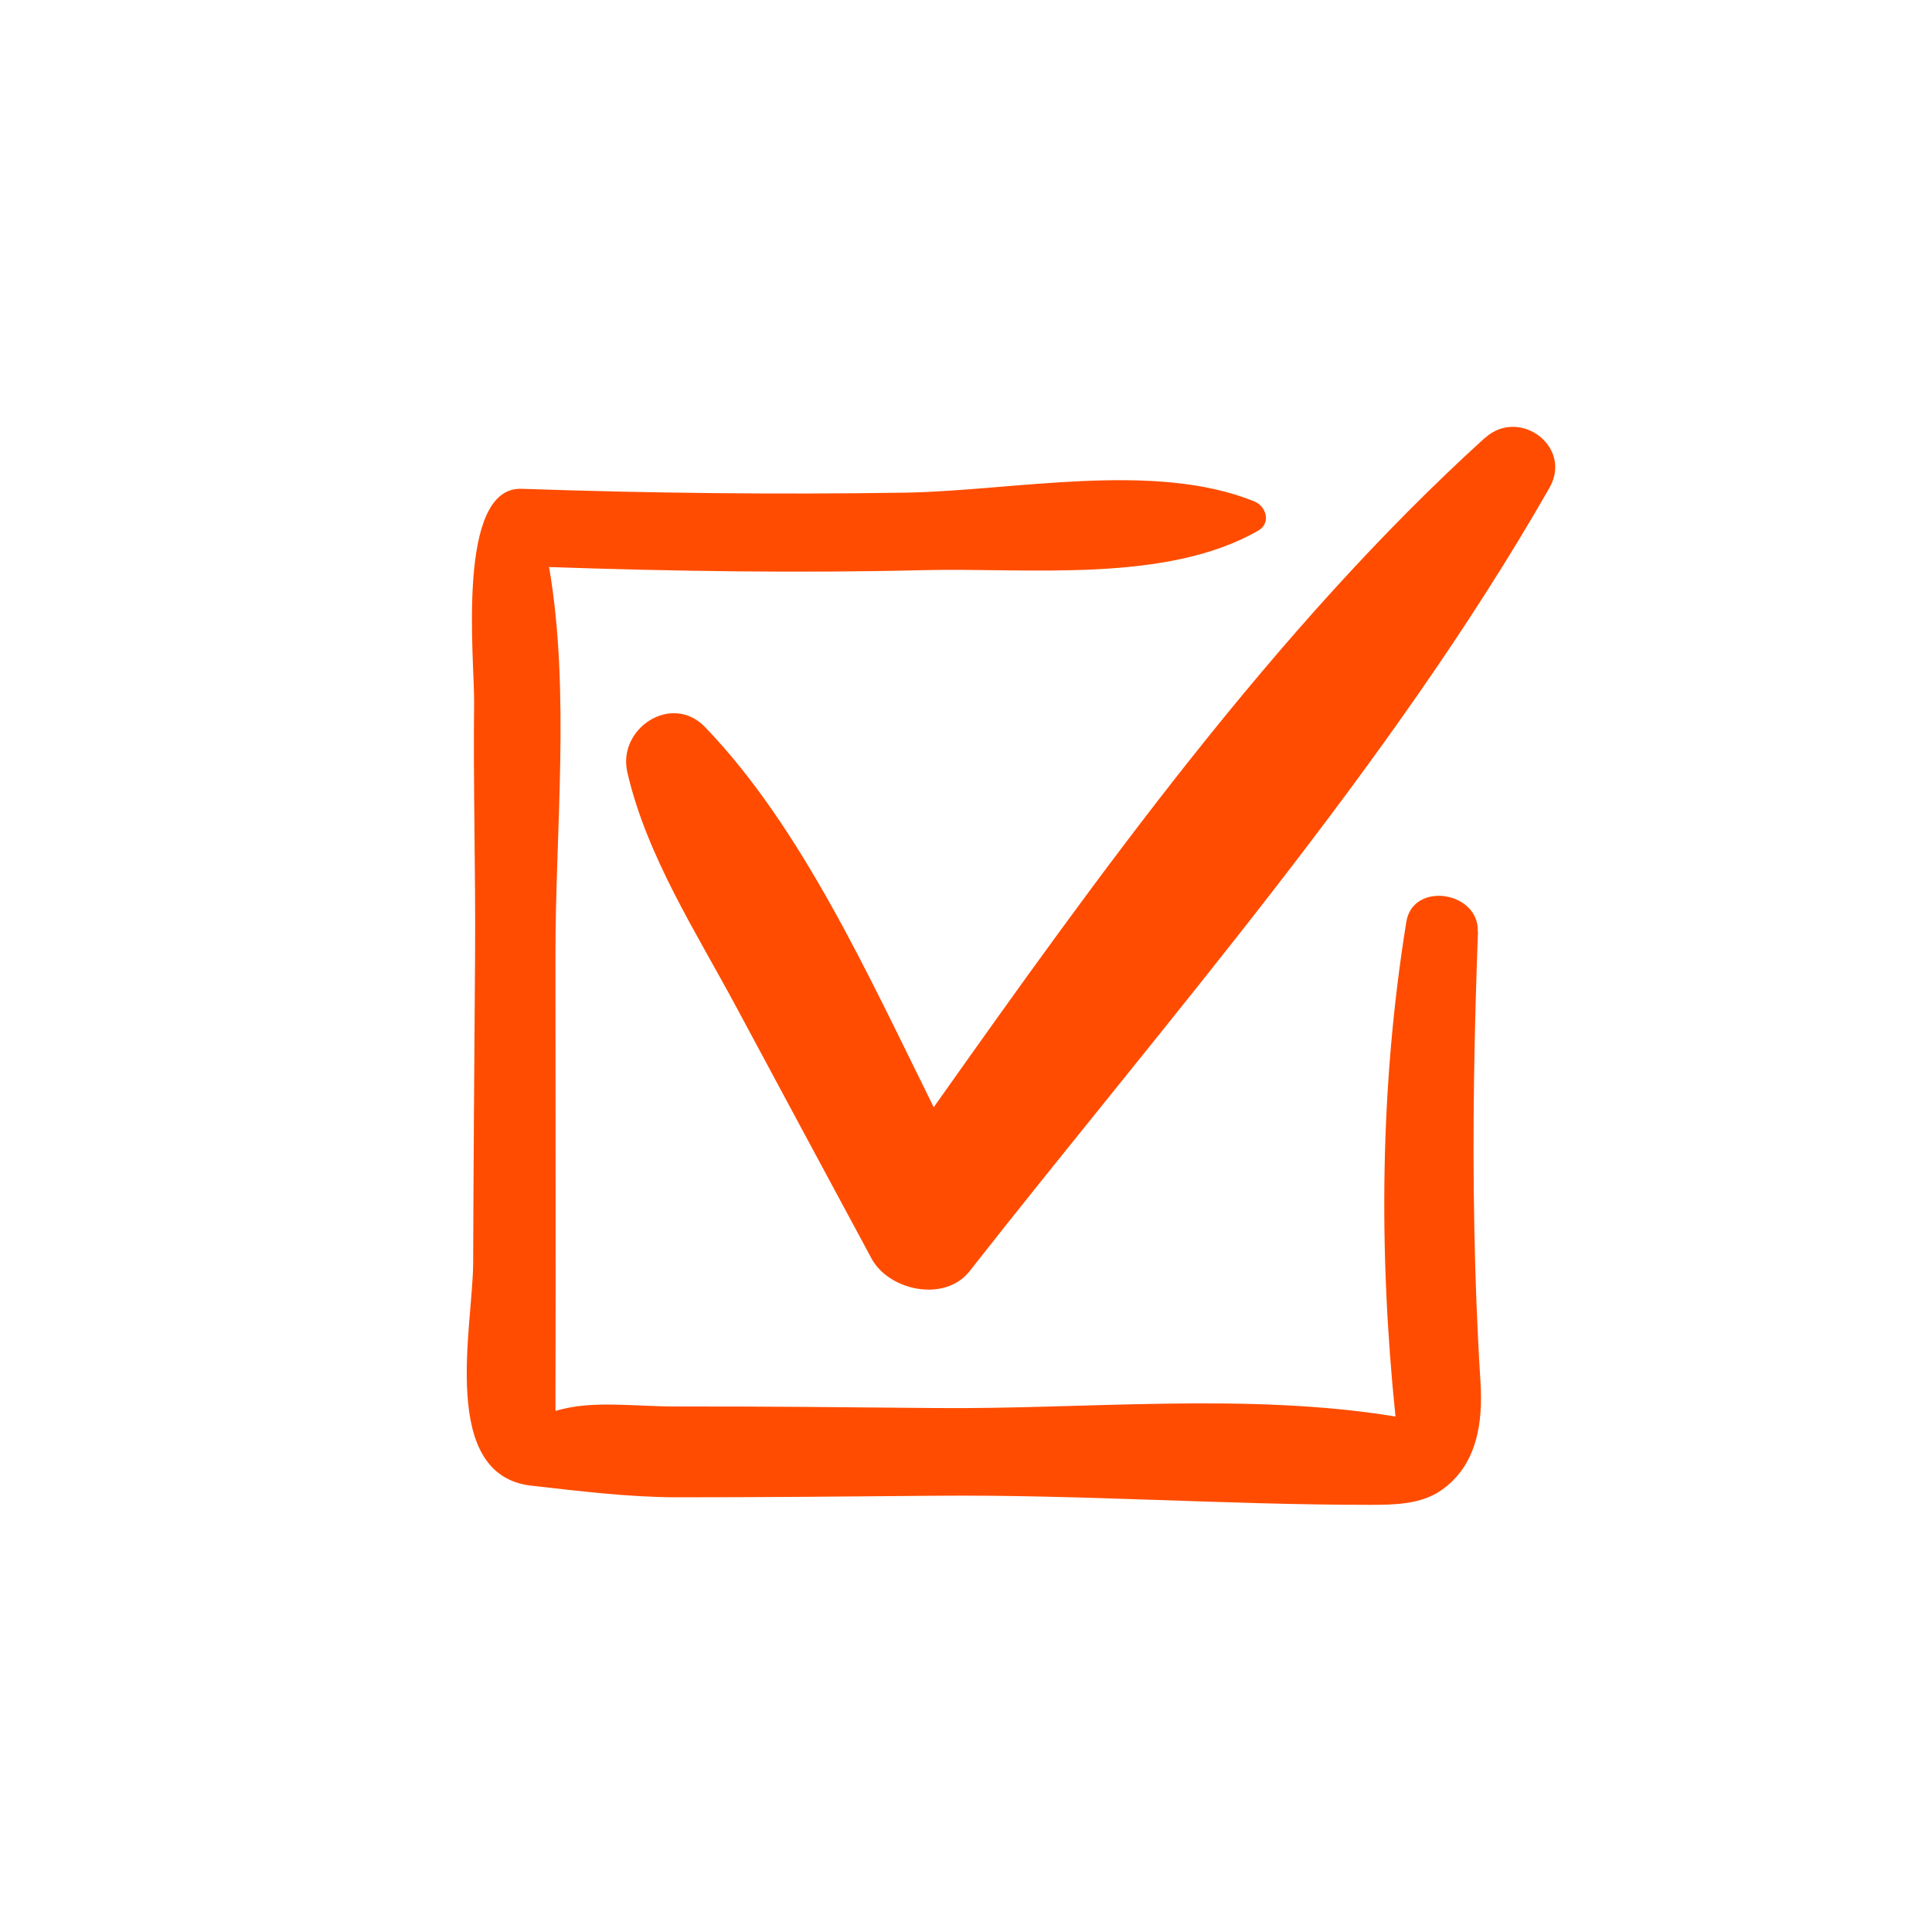 <?xml version="1.0" encoding="UTF-8"?> <svg xmlns="http://www.w3.org/2000/svg" id="_Слой_1" data-name="Слой 1" viewBox="0 0 100 100"> <defs> <style> .cls-1 { fill: #ff4c00; } </style> </defs> <path class="cls-1" d="m76.84,22.68c-10.84,9.84-19.95,22.53-28.51,34.63-3.39-6.84-6.84-14.49-11.84-19.68-1.73-1.79-4.54.08-4.02,2.34,1,4.34,3.57,8.29,5.66,12.19,2.32,4.33,4.65,8.65,6.98,12.98.9,1.67,3.8,2.29,5.08.65,10.22-13.02,21.78-26.14,30.01-40.54,1.22-2.14-1.57-4.19-3.34-2.58Z"></path> <path class="cls-1" d="m76.49,48.22c.08-2.08-3.36-2.63-3.7-.5-1.37,8.48-1.44,17.07-.56,25.6-7.7-1.27-16.17-.36-23.87-.44-4.46-.04-8.91-.09-13.36-.08-2.26,0-4.38-.34-6.25.23.02-7.87,0-15.73,0-23.6-.01-6.33.78-13.65-.33-20.08,6.47.22,12.95.32,19.43.16,5.38-.13,12.48.7,17.27-2.04.68-.39.43-1.26-.2-1.52-5.21-2.11-12.5-.54-18.07-.45-6.62.1-13.23.03-19.85-.2-3.41-.12-2.44,8.83-2.46,11.04-.05,4.36.08,8.72.05,13.08-.04,5.32-.08,10.65-.1,15.98-.02,3.28-1.78,10.96,3.02,11.5,2.52.28,4.96.59,7.49.6,4.45,0,8.91-.04,13.36-.08,7.53-.07,15.01.47,22.54.47,1.27,0,2.63-.02,3.68-.74,1.89-1.3,2.18-3.54,2.05-5.61-.17-2.67-.27-5.35-.32-8.02-.1-5.1,0-10.2.19-15.3Z"></path> </svg> 